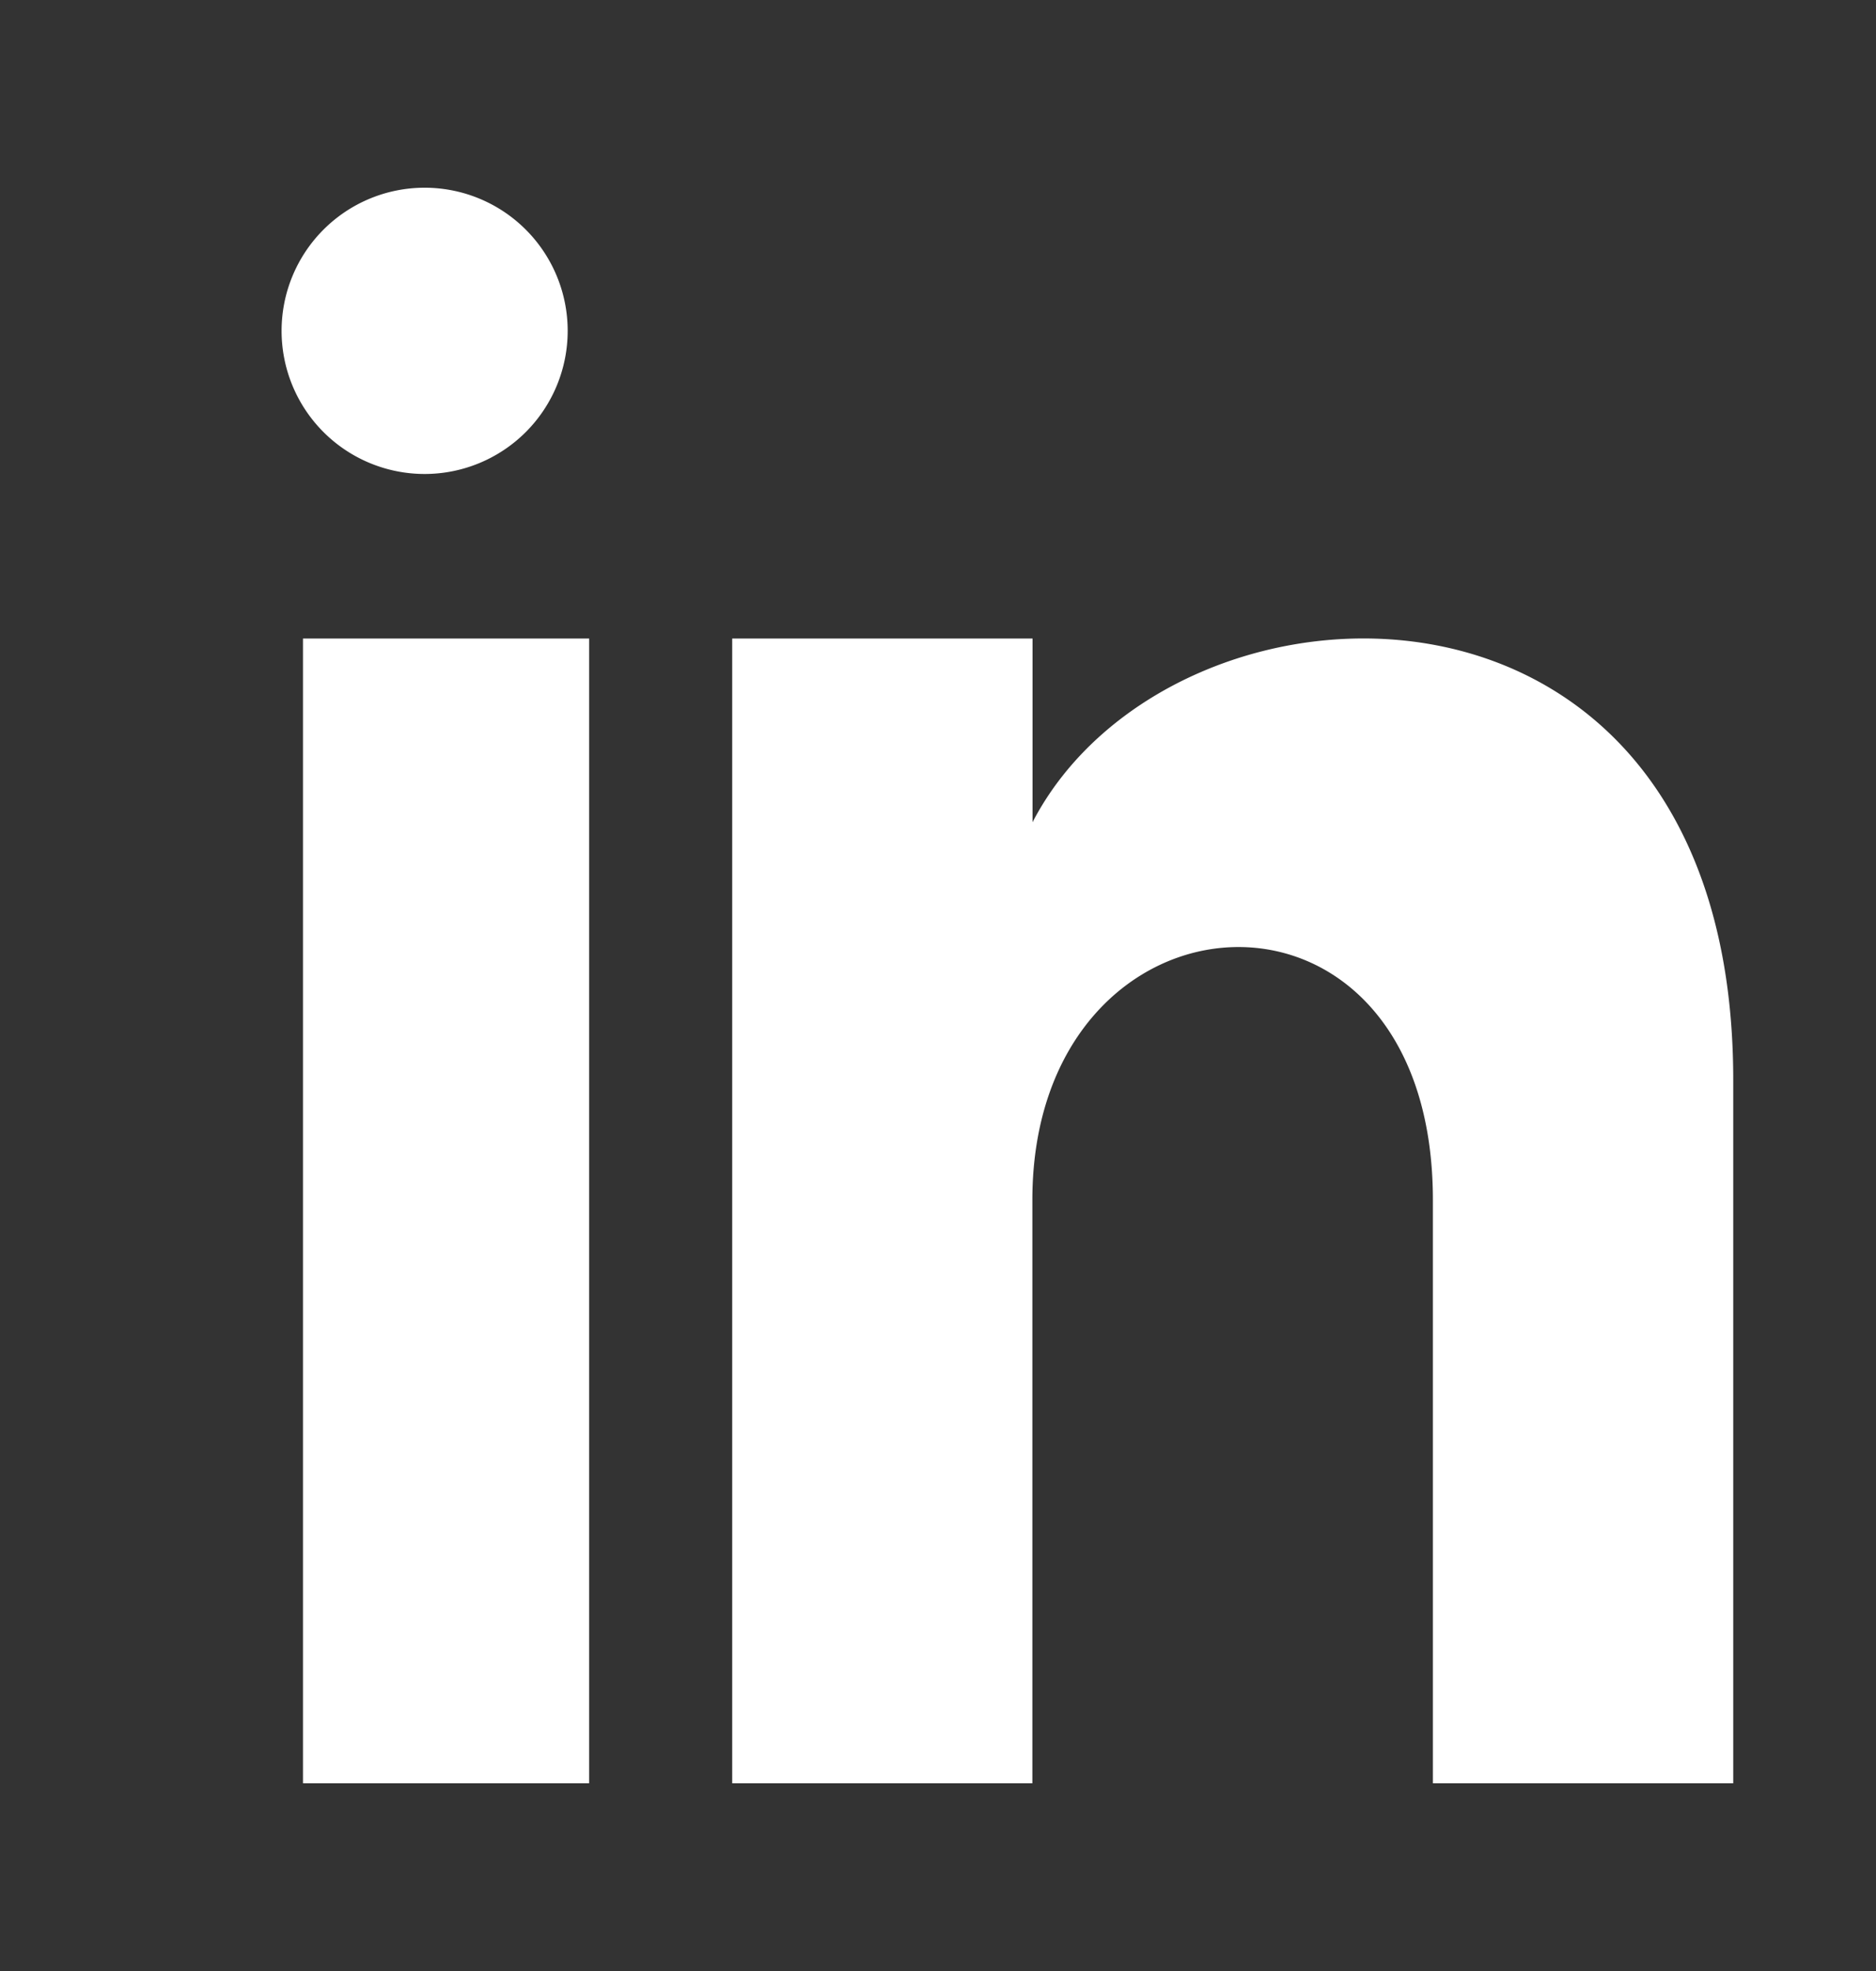 <svg xmlns="http://www.w3.org/2000/svg" width="20" height="21"><rect width="100%" height="100%" fill="#333333" stroke="none"/><path fill="#FFF" fill-rule="evenodd" d="M18.478 19h-3.202v-6.214c0-3.734-4.27-3.452-4.27 0V19h-3.2V6.803h3.202V8.76c1.49-2.867 7.47-3.08 7.47 2.746V19zM4.527 5.05a1.525 1.525 0 110-3.05 1.525 1.525 0 010 3.05zM3.231 19h3.05V6.803H3.23V19z"/></svg>
